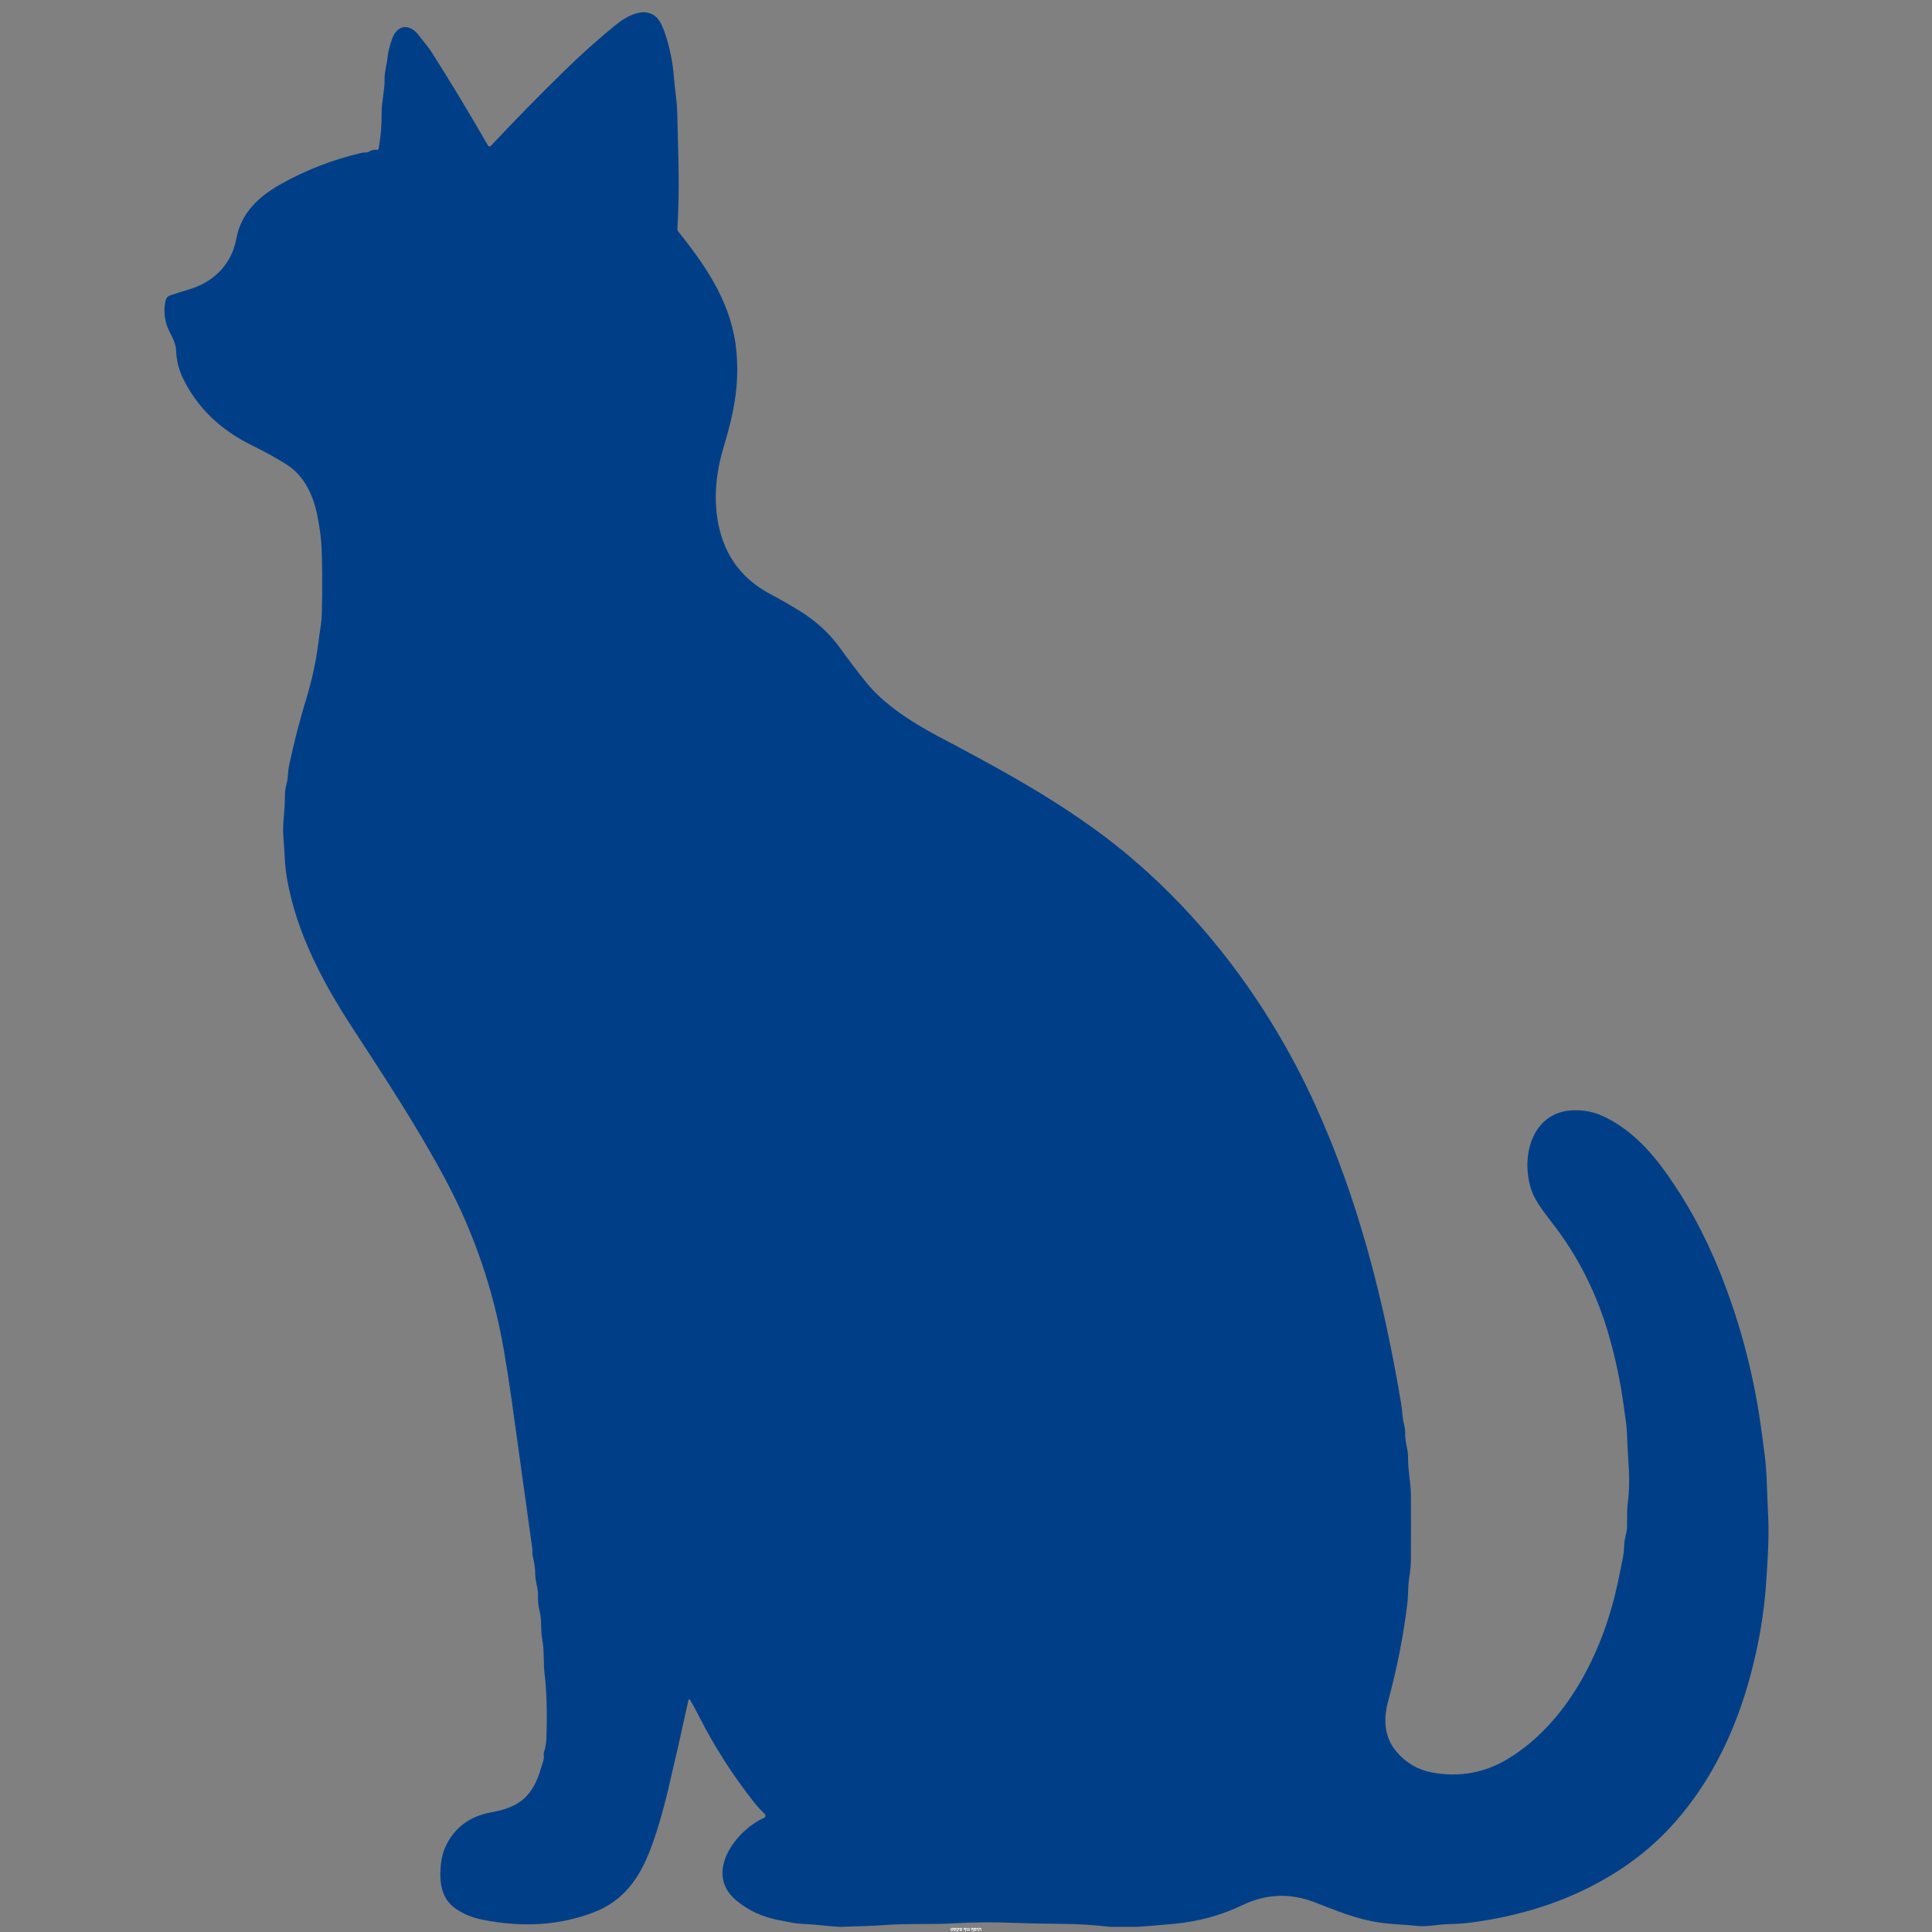 <svg xmlns="http://www.w3.org/2000/svg" xmlns:xlink="http://www.w3.org/1999/xlink" width="500" viewBox="0 0 375 375" height="500" preserveAspectRatio="xMidYMid meet"><rect x="0" y="0" width="375" height="375" fill="#808080" stroke="none"/><defs><g></g><clipPath id="8cefbba3a1"><path d="M 31.492 2 L 343.492 2 L 343.492 374.633 L 31.492 374.633 Z M 31.492 2 " clip-rule="nonzero"></path></clipPath></defs><g fill="#ffffff" fill-opacity="1"><g transform="translate(184.489, 374.767)"><g><path d="M 0.062 -0.359 C 0.062 -0.379 0.062 -0.391 0.062 -0.391 C 0.062 -0.398 0.055 -0.41 0.047 -0.422 L 0.016 -0.453 C 0.035 -0.492 0.055 -0.535 0.078 -0.578 L 0.109 -0.578 C 0.117 -0.566 0.133 -0.555 0.156 -0.547 C 0.176 -0.535 0.188 -0.52 0.188 -0.5 C 0.195 -0.477 0.203 -0.445 0.203 -0.406 L 0.203 -0.172 C 0.211 -0.172 0.227 -0.172 0.25 -0.172 C 0.281 -0.172 0.301 -0.176 0.312 -0.188 C 0.344 -0.195 0.363 -0.207 0.375 -0.219 C 0.395 -0.227 0.406 -0.238 0.406 -0.25 C 0.414 -0.27 0.422 -0.297 0.422 -0.328 C 0.422 -0.348 0.414 -0.363 0.406 -0.375 C 0.406 -0.383 0.395 -0.391 0.375 -0.391 L 0.266 -0.422 C 0.273 -0.484 0.289 -0.535 0.312 -0.578 L 0.328 -0.578 C 0.359 -0.578 0.395 -0.57 0.438 -0.562 C 0.469 -0.551 0.492 -0.535 0.516 -0.516 C 0.535 -0.492 0.547 -0.461 0.547 -0.422 C 0.547 -0.379 0.535 -0.316 0.516 -0.234 C 0.504 -0.16 0.488 -0.109 0.469 -0.078 C 0.438 -0.055 0.391 -0.035 0.328 -0.016 C 0.273 -0.004 0.211 0.004 0.141 0.016 L 0.094 0.016 Z M 0.062 -0.359 "></path></g></g></g><g fill="#ffffff" fill-opacity="1"><g transform="translate(185.066, 374.767)"><g><path d="M 0.094 0.016 C 0.082 -0.086 0.07 -0.195 0.062 -0.312 C 0.062 -0.332 0.062 -0.348 0.062 -0.359 C 0.062 -0.367 0.055 -0.375 0.047 -0.375 C 0.047 -0.383 0.047 -0.395 0.047 -0.406 L 0.016 -0.438 C 0.016 -0.445 0.02 -0.461 0.031 -0.484 C 0.039 -0.516 0.051 -0.539 0.062 -0.562 L 0.094 -0.578 L 0.141 -0.562 C 0.141 -0.562 0.145 -0.555 0.156 -0.547 C 0.164 -0.547 0.188 -0.547 0.219 -0.547 L 0.328 -0.562 C 0.367 -0.562 0.395 -0.555 0.406 -0.547 C 0.457 -0.547 0.492 -0.535 0.516 -0.516 C 0.547 -0.492 0.562 -0.453 0.562 -0.391 C 0.562 -0.348 0.551 -0.297 0.531 -0.234 C 0.52 -0.18 0.504 -0.133 0.484 -0.094 C 0.422 -0.039 0.312 -0.004 0.156 0.016 Z M 0.203 -0.172 C 0.254 -0.172 0.297 -0.176 0.328 -0.188 C 0.367 -0.195 0.395 -0.211 0.406 -0.234 C 0.426 -0.254 0.438 -0.285 0.438 -0.328 C 0.438 -0.348 0.43 -0.363 0.422 -0.375 C 0.422 -0.383 0.41 -0.391 0.391 -0.391 C 0.379 -0.391 0.344 -0.391 0.281 -0.391 C 0.227 -0.391 0.195 -0.391 0.188 -0.391 Z M 0.203 -0.172 "></path></g></g></g><g fill="#ffffff" fill-opacity="1"><g transform="translate(185.659, 374.767)"><g><path d="M 0.281 0 C 0.281 -0.039 0.281 -0.082 0.281 -0.125 L 0.281 -0.172 C 0.332 -0.223 0.363 -0.258 0.375 -0.281 C 0.395 -0.301 0.41 -0.316 0.422 -0.328 C 0.422 -0.348 0.414 -0.363 0.406 -0.375 C 0.406 -0.383 0.395 -0.391 0.375 -0.391 L 0.109 -0.391 C 0.098 -0.391 0.078 -0.395 0.047 -0.406 C 0.047 -0.469 0.055 -0.523 0.078 -0.578 L 0.141 -0.594 L 0.156 -0.562 C 0.164 -0.562 0.172 -0.555 0.172 -0.547 C 0.18 -0.547 0.191 -0.547 0.203 -0.547 L 0.422 -0.547 C 0.461 -0.547 0.492 -0.535 0.516 -0.516 C 0.535 -0.492 0.547 -0.461 0.547 -0.422 C 0.547 -0.359 0.523 -0.289 0.484 -0.219 C 0.453 -0.145 0.398 -0.07 0.328 0 Z M 0.047 0.109 C 0.047 -0.035 0.051 -0.172 0.062 -0.297 L 0.156 -0.312 L 0.188 -0.312 C 0.195 -0.207 0.203 -0.102 0.203 0 C 0.203 0.039 0.195 0.082 0.188 0.125 L 0.078 0.141 L 0.047 0.141 Z M 0.047 0.109 "></path></g></g></g><g fill="#ffffff" fill-opacity="1"><g transform="translate(186.235, 374.767)"><g><path d="M 0.062 -0.359 C 0.062 -0.379 0.062 -0.391 0.062 -0.391 C 0.062 -0.398 0.055 -0.41 0.047 -0.422 L 0.016 -0.453 C 0.035 -0.492 0.055 -0.535 0.078 -0.578 L 0.109 -0.578 C 0.117 -0.566 0.133 -0.555 0.156 -0.547 C 0.176 -0.535 0.188 -0.52 0.188 -0.5 C 0.195 -0.477 0.203 -0.445 0.203 -0.406 L 0.203 -0.172 C 0.211 -0.172 0.227 -0.172 0.25 -0.172 C 0.281 -0.172 0.301 -0.176 0.312 -0.188 C 0.344 -0.195 0.363 -0.207 0.375 -0.219 C 0.395 -0.227 0.406 -0.238 0.406 -0.25 C 0.414 -0.27 0.422 -0.297 0.422 -0.328 C 0.422 -0.348 0.414 -0.363 0.406 -0.375 C 0.406 -0.383 0.395 -0.391 0.375 -0.391 L 0.266 -0.422 C 0.273 -0.484 0.289 -0.535 0.312 -0.578 L 0.328 -0.578 C 0.359 -0.578 0.395 -0.57 0.438 -0.562 C 0.469 -0.551 0.492 -0.535 0.516 -0.516 C 0.535 -0.492 0.547 -0.461 0.547 -0.422 C 0.547 -0.379 0.535 -0.316 0.516 -0.234 C 0.504 -0.16 0.488 -0.109 0.469 -0.078 C 0.438 -0.055 0.391 -0.035 0.328 -0.016 C 0.273 -0.004 0.211 0.004 0.141 0.016 L 0.094 0.016 Z M 0.062 -0.359 "></path></g></g></g><g fill="#ffffff" fill-opacity="1"><g transform="translate(186.812, 374.767)"><g></g></g></g><g fill="#ffffff" fill-opacity="1"><g transform="translate(187.018, 374.767)"><g><path d="M 0.359 0.031 C 0.359 -0.133 0.352 -0.25 0.344 -0.312 C 0.344 -0.332 0.336 -0.348 0.328 -0.359 C 0.316 -0.379 0.297 -0.391 0.266 -0.391 L 0.172 -0.406 C 0.172 -0.375 0.172 -0.352 0.172 -0.344 C 0.172 -0.332 0.172 -0.32 0.172 -0.312 C 0.172 -0.312 0.176 -0.312 0.188 -0.312 L 0.234 -0.281 C 0.234 -0.238 0.227 -0.191 0.219 -0.141 C 0.164 -0.148 0.125 -0.16 0.094 -0.172 C 0.07 -0.191 0.055 -0.207 0.047 -0.219 C 0.035 -0.238 0.031 -0.258 0.031 -0.281 C 0.031 -0.312 0.035 -0.352 0.047 -0.406 C 0.055 -0.469 0.07 -0.523 0.094 -0.578 L 0.125 -0.578 C 0.176 -0.578 0.242 -0.566 0.328 -0.547 C 0.379 -0.535 0.414 -0.52 0.438 -0.5 C 0.457 -0.477 0.473 -0.441 0.484 -0.391 C 0.484 -0.359 0.484 -0.297 0.484 -0.203 C 0.484 -0.055 0.484 0.051 0.484 0.125 L 0.391 0.141 L 0.359 0.141 Z M 0.359 0.031 "></path></g></g></g><g fill="#ffffff" fill-opacity="1"><g transform="translate(187.55, 374.767)"><g><path d="M 0.141 -0.281 C 0.141 -0.312 0.133 -0.332 0.125 -0.344 C 0.125 -0.352 0.117 -0.359 0.109 -0.359 C 0.109 -0.367 0.102 -0.375 0.094 -0.375 L 0.016 -0.422 C 0.023 -0.484 0.039 -0.531 0.062 -0.562 L 0.078 -0.578 C 0.141 -0.555 0.18 -0.539 0.203 -0.531 C 0.234 -0.508 0.254 -0.488 0.266 -0.469 C 0.273 -0.445 0.281 -0.414 0.281 -0.375 C 0.281 -0.32 0.273 -0.203 0.266 -0.016 L 0.172 0.016 L 0.141 0.016 Z M 0.141 -0.281 "></path></g></g></g><g fill="#ffffff" fill-opacity="1"><g transform="translate(187.874, 374.767)"><g><path d="M 0.016 0.016 C 0.016 -0.047 0.016 -0.102 0.016 -0.156 L 0.188 -0.203 L 0.188 -0.281 C 0.176 -0.301 0.172 -0.316 0.172 -0.328 C 0.172 -0.336 0.164 -0.344 0.156 -0.344 C 0.156 -0.352 0.145 -0.363 0.125 -0.375 L 0.047 -0.422 C 0.055 -0.473 0.07 -0.523 0.094 -0.578 L 0.125 -0.578 C 0.176 -0.555 0.211 -0.539 0.234 -0.531 C 0.254 -0.52 0.27 -0.508 0.281 -0.5 C 0.289 -0.488 0.297 -0.473 0.297 -0.453 C 0.305 -0.43 0.312 -0.406 0.312 -0.375 C 0.32 -0.312 0.328 -0.191 0.328 -0.016 L 0.25 0.016 L 0.219 0.016 C 0.219 -0.023 0.219 -0.051 0.219 -0.062 C 0.164 -0.039 0.109 -0.016 0.047 0.016 Z M 0.016 0.016 "></path></g></g></g><g fill="#ffffff" fill-opacity="1"><g transform="translate(188.239, 374.767)"><g></g></g></g><g fill="#ffffff" fill-opacity="1"><g transform="translate(188.445, 374.767)"><g><path d="M 0.359 0.031 C 0.359 -0.133 0.352 -0.25 0.344 -0.312 C 0.344 -0.332 0.336 -0.348 0.328 -0.359 C 0.316 -0.379 0.297 -0.391 0.266 -0.391 L 0.172 -0.406 C 0.172 -0.375 0.172 -0.352 0.172 -0.344 C 0.172 -0.332 0.172 -0.32 0.172 -0.312 C 0.172 -0.312 0.176 -0.312 0.188 -0.312 L 0.234 -0.281 C 0.234 -0.238 0.227 -0.191 0.219 -0.141 C 0.164 -0.148 0.125 -0.16 0.094 -0.172 C 0.07 -0.191 0.055 -0.207 0.047 -0.219 C 0.035 -0.238 0.031 -0.258 0.031 -0.281 C 0.031 -0.312 0.035 -0.352 0.047 -0.406 C 0.055 -0.469 0.07 -0.523 0.094 -0.578 L 0.125 -0.578 C 0.176 -0.578 0.242 -0.566 0.328 -0.547 C 0.379 -0.535 0.414 -0.52 0.438 -0.5 C 0.457 -0.477 0.473 -0.441 0.484 -0.391 C 0.484 -0.359 0.484 -0.297 0.484 -0.203 C 0.484 -0.055 0.484 0.051 0.484 0.125 L 0.391 0.141 L 0.359 0.141 Z M 0.359 0.031 "></path></g></g></g><g fill="#ffffff" fill-opacity="1"><g transform="translate(188.977, 374.767)"><g><path d="M 0.094 0.016 C 0.082 -0.086 0.07 -0.195 0.062 -0.312 C 0.062 -0.332 0.062 -0.348 0.062 -0.359 C 0.062 -0.367 0.055 -0.375 0.047 -0.375 C 0.047 -0.383 0.047 -0.395 0.047 -0.406 L 0.016 -0.438 C 0.016 -0.445 0.02 -0.461 0.031 -0.484 C 0.039 -0.516 0.051 -0.539 0.062 -0.562 L 0.094 -0.578 L 0.141 -0.562 C 0.141 -0.562 0.145 -0.555 0.156 -0.547 C 0.164 -0.547 0.188 -0.547 0.219 -0.547 L 0.328 -0.562 C 0.367 -0.562 0.395 -0.555 0.406 -0.547 C 0.457 -0.547 0.492 -0.535 0.516 -0.516 C 0.547 -0.492 0.562 -0.453 0.562 -0.391 C 0.562 -0.348 0.551 -0.297 0.531 -0.234 C 0.52 -0.18 0.504 -0.133 0.484 -0.094 C 0.422 -0.039 0.312 -0.004 0.156 0.016 Z M 0.203 -0.172 C 0.254 -0.172 0.297 -0.176 0.328 -0.188 C 0.367 -0.195 0.395 -0.211 0.406 -0.234 C 0.426 -0.254 0.438 -0.285 0.438 -0.328 C 0.438 -0.348 0.43 -0.363 0.422 -0.375 C 0.422 -0.383 0.41 -0.391 0.391 -0.391 C 0.379 -0.391 0.344 -0.391 0.281 -0.391 C 0.227 -0.391 0.195 -0.391 0.188 -0.391 Z M 0.203 -0.172 "></path></g></g></g><g fill="#ffffff" fill-opacity="1"><g transform="translate(189.57, 374.767)"><g><path d="M 0.141 -0.281 C 0.141 -0.312 0.133 -0.332 0.125 -0.344 C 0.125 -0.352 0.117 -0.359 0.109 -0.359 C 0.109 -0.367 0.102 -0.375 0.094 -0.375 L 0.016 -0.422 C 0.023 -0.484 0.039 -0.531 0.062 -0.562 L 0.078 -0.578 C 0.141 -0.555 0.18 -0.539 0.203 -0.531 C 0.234 -0.508 0.254 -0.488 0.266 -0.469 C 0.273 -0.445 0.281 -0.414 0.281 -0.375 C 0.281 -0.32 0.273 -0.203 0.266 -0.016 L 0.172 0.016 L 0.141 0.016 Z M 0.141 -0.281 "></path></g></g></g><g fill="#ffffff" fill-opacity="1"><g transform="translate(189.894, 374.767)"><g><path d="M 0.422 0.016 C 0.422 -0.016 0.422 -0.035 0.422 -0.047 C 0.422 -0.16 0.422 -0.242 0.422 -0.297 C 0.422 -0.316 0.414 -0.332 0.406 -0.344 C 0.406 -0.363 0.398 -0.375 0.391 -0.375 C 0.379 -0.383 0.363 -0.391 0.344 -0.391 L 0.109 -0.391 C 0.098 -0.391 0.078 -0.395 0.047 -0.406 C 0.047 -0.469 0.055 -0.523 0.078 -0.578 L 0.141 -0.594 L 0.156 -0.562 C 0.164 -0.562 0.172 -0.555 0.172 -0.547 C 0.18 -0.547 0.191 -0.547 0.203 -0.547 L 0.375 -0.547 C 0.426 -0.547 0.461 -0.539 0.484 -0.531 C 0.516 -0.52 0.535 -0.492 0.547 -0.453 C 0.555 -0.422 0.562 -0.375 0.562 -0.312 C 0.562 -0.27 0.555 -0.219 0.547 -0.156 C 0.547 -0.102 0.547 -0.055 0.547 -0.016 L 0.469 0.016 Z M 0.062 -0.266 L 0.172 -0.297 L 0.203 -0.297 L 0.203 -0.016 L 0.109 0.016 L 0.062 0.016 Z M 0.062 -0.266 "></path></g></g></g><g clip-path="url(#8cefbba3a1)"><path fill="#003f88" d="M 220.734 374.004 L 215.457 374.004 C 212.473 373.645 209.48 373.453 206.484 373.43 C 202.469 373.391 199.473 373.332 197.5 373.254 C 193.047 373.066 188.984 373.082 185.316 373.309 C 180.797 373.582 176.066 373.309 171.461 373.668 C 168.738 373.875 166.039 373.875 163.312 374.004 L 163.043 374.004 C 161.578 373.918 160.117 373.793 158.66 373.629 C 156.938 373.43 155.281 373.516 153.582 373.16 C 152.863 373.008 152.156 372.875 151.469 372.754 C 148.125 372.164 145.25 370.852 142.844 368.816 C 136.527 363.469 142.977 355.199 148.273 352.859 C 148.348 352.828 148.41 352.777 148.461 352.715 C 148.508 352.652 148.539 352.578 148.555 352.5 C 148.57 352.418 148.562 352.34 148.539 352.266 C 148.512 352.188 148.469 352.121 148.41 352.066 C 147.648 351.336 146.953 350.57 146.32 349.77 C 142.219 344.586 138.645 338.992 135.602 332.992 C 135.062 331.926 134.531 330.957 134.02 330.082 C 133.82 329.738 133.676 329.762 133.594 330.148 C 132.316 336.02 131.023 341.719 129.715 347.246 C 128.621 351.871 127.445 355.82 126.191 359.098 C 124.094 364.559 121.035 368.977 115.203 371.199 C 108.633 373.707 101.449 374.18 93.652 372.617 C 91.574 372.203 89.781 371.445 88.277 370.348 C 85.73 368.496 85.297 365.5 85.523 362.457 C 85.641 360.844 85.977 359.457 86.531 358.301 C 88.273 354.684 91.223 352.508 95.383 351.766 C 100.938 350.777 103.508 348.555 105.102 342.902 C 105.336 342.082 105.66 341.535 105.535 340.613 C 105.508 340.422 105.527 340.234 105.59 340.055 C 105.863 339.23 106.02 338.395 106.047 337.543 C 106.223 332.434 106.113 328.242 105.711 324.965 C 105.43 322.688 105.684 320.43 105.242 318.176 C 104.895 316.391 105.191 314.586 104.766 312.863 C 104.5 311.785 104.383 310.691 104.426 309.578 C 104.473 308.223 103.906 307.039 103.895 305.699 C 103.887 304.512 103.727 303.305 103.41 302.082 C 103.277 301.586 103.391 301.09 103.32 300.598 C 101.977 290.988 100.641 281.379 99.312 271.766 C 98.918 268.902 98.422 265.73 97.828 262.254 C 95.832 250.539 92.074 239.492 86.555 229.117 C 81.121 218.895 74.629 209.066 68.348 199.418 C 62.586 190.566 57.621 181.145 55.758 170.84 C 55.504 169.438 55.344 168.035 55.277 166.629 C 55.215 165.32 55.121 163.922 55 162.441 C 54.793 159.812 55.332 157.273 55.293 154.695 C 55.281 153.797 55.395 152.926 55.629 152.082 C 55.949 150.938 55.855 149.812 56.105 148.625 C 56.992 144.367 58.117 140.004 59.477 135.527 C 60.527 132.09 61.324 128.457 61.789 124.812 C 61.914 123.797 62.055 122.789 62.211 121.797 C 62.359 120.805 62.445 119.82 62.469 118.844 C 62.586 114.27 62.566 110.078 62.414 106.266 C 62.348 104.602 62.078 102.559 61.609 100.141 C 60.836 96.145 59.043 92.344 55.691 90.207 C 53.75 88.969 51.469 87.707 48.852 86.418 C 42.719 83.402 38.277 79.082 35.531 73.461 C 34.691 71.746 34.238 69.895 34.168 67.91 C 34.105 66.199 32.898 64.719 32.379 63.125 C 31.844 61.488 31.77 59.879 32.156 58.305 C 32.281 57.801 32.59 57.469 33.086 57.309 C 34.363 56.891 35.586 56.508 36.762 56.152 C 41.633 54.684 44.969 51.219 45.879 46.301 C 46.789 41.391 50.117 38.223 54.383 35.805 C 59.254 33.047 64.516 31.004 70.16 29.672 C 70.453 29.602 70.742 29.578 71.027 29.594 C 71.223 29.605 71.402 29.559 71.57 29.457 C 72.07 29.145 72.59 29.02 73.133 29.078 C 73.344 29.098 73.469 29.004 73.508 28.789 C 73.91 26.422 74.102 24.156 74.074 22 C 74.047 19.703 74.684 17.613 74.645 15.332 C 74.621 13.965 75.059 12.695 75.199 11.293 C 75.32 10.117 75.629 8.844 76.133 7.48 C 77.172 4.648 79.602 4.594 81.305 6.879 C 82.129 7.984 83.066 9.008 83.793 10.156 C 87.461 15.918 91.082 21.914 94.656 28.137 C 94.859 28.488 95.098 28.512 95.375 28.215 C 99.824 23.445 104.605 18.57 109.711 13.59 C 112.973 10.406 116.23 7.496 119.492 4.852 C 121.672 3.082 125.176 1.121 127.504 3.441 C 128.152 4.086 128.781 5.418 129.395 7.438 C 130.121 9.863 130.59 12.32 130.793 14.797 C 130.902 16.141 131.031 17.391 131.18 18.547 C 131.348 19.82 131.441 21.039 131.461 22.211 C 131.617 29.645 131.977 36.672 131.473 44.402 C 131.461 44.59 131.516 44.758 131.633 44.906 C 137.574 52.332 142.227 59.453 142.969 68.555 C 143.504 75.027 142.367 80.449 140.504 86.602 C 139.047 91.398 138.605 95.926 139.18 100.184 C 140.105 107.086 143.531 112.117 149.453 115.273 C 151.422 116.324 153.324 117.41 155.16 118.539 C 158.398 120.531 161.059 122.98 163.141 125.891 C 164.855 128.285 166.543 130.5 168.199 132.539 C 171.625 136.75 177.027 140.219 181.84 142.773 C 192.895 148.648 201.621 153.301 211.074 159.941 C 230.297 173.434 245.477 192.906 255.277 214.441 C 263.539 232.598 268.52 251.965 271.902 272.07 C 272.055 272.988 272.172 273.922 272.25 274.871 C 272.348 276.039 272.785 277.105 272.75 278.281 C 272.703 279.918 273.332 281.32 273.309 282.906 C 273.27 285.395 273.852 287.801 273.859 290.297 C 273.887 294.391 273.883 298.531 273.852 302.715 C 273.844 303.844 273.738 304.996 273.539 306.172 C 273.258 307.828 273.375 309.434 273.176 311.125 C 272.438 317.359 271.188 323.738 269.422 330.258 C 268.355 334.207 268.906 337.461 271.074 340.016 C 272.906 342.176 275.184 343.512 277.906 344.023 C 283.27 345.031 288.266 344.113 292.887 341.27 C 304.168 334.328 310.91 320.895 313.754 308.344 C 314.191 306.406 314.602 304.434 314.984 302.422 C 315.152 301.539 315.246 300.676 315.258 299.836 C 315.281 298.617 315.777 297.625 315.805 296.422 C 315.844 294.781 315.758 293.18 315.973 291.531 C 316.539 287.184 315.938 283.027 315.816 278.703 C 315.789 277.672 315.699 276.645 315.547 275.621 C 315.398 274.613 315.25 273.555 315.098 272.445 C 314.531 268.266 313.633 263.984 312.402 259.602 C 310.043 251.223 306.289 243.754 301.141 237.195 C 299.195 234.715 297.969 232.84 297.465 231.566 C 295.258 225.988 296.527 217.602 303.18 215.809 C 305.281 215.242 308.285 215.449 310.438 216.344 C 315.57 218.484 319.609 222.473 322.949 227.047 C 327.234 232.918 330.836 239.473 333.75 246.711 C 337.598 256.27 340.25 266.141 341.707 276.32 C 341.996 278.363 342.266 280.359 342.512 282.309 C 342.734 284.059 342.879 285.988 342.949 288.094 C 343.016 290.098 343.098 292.102 343.195 294.098 C 343.414 298.391 343.109 302.828 342.789 307.492 C 342.395 313.168 341.414 318.965 339.848 324.879 C 337.594 333.367 334.355 340.785 330.129 347.129 C 325.402 354.227 319.934 359.609 312.719 363.984 C 305.23 368.535 296.617 371.531 286.887 372.98 C 284.816 373.293 283.09 373.449 281.699 373.453 C 279.445 373.453 277.117 374.059 274.93 373.809 C 272.551 373.547 270.164 373.523 267.828 373.176 C 263.012 372.453 259.316 370.812 255.078 369.195 C 250.355 367.398 245.707 367.594 241.137 369.793 C 237.043 371.762 232.637 372.969 227.926 373.414 C 225.527 373.637 223.129 373.832 220.734 374.004 Z M 220.734 374.004 " fill-opacity="1" fill-rule="nonzero"></path></g></svg>